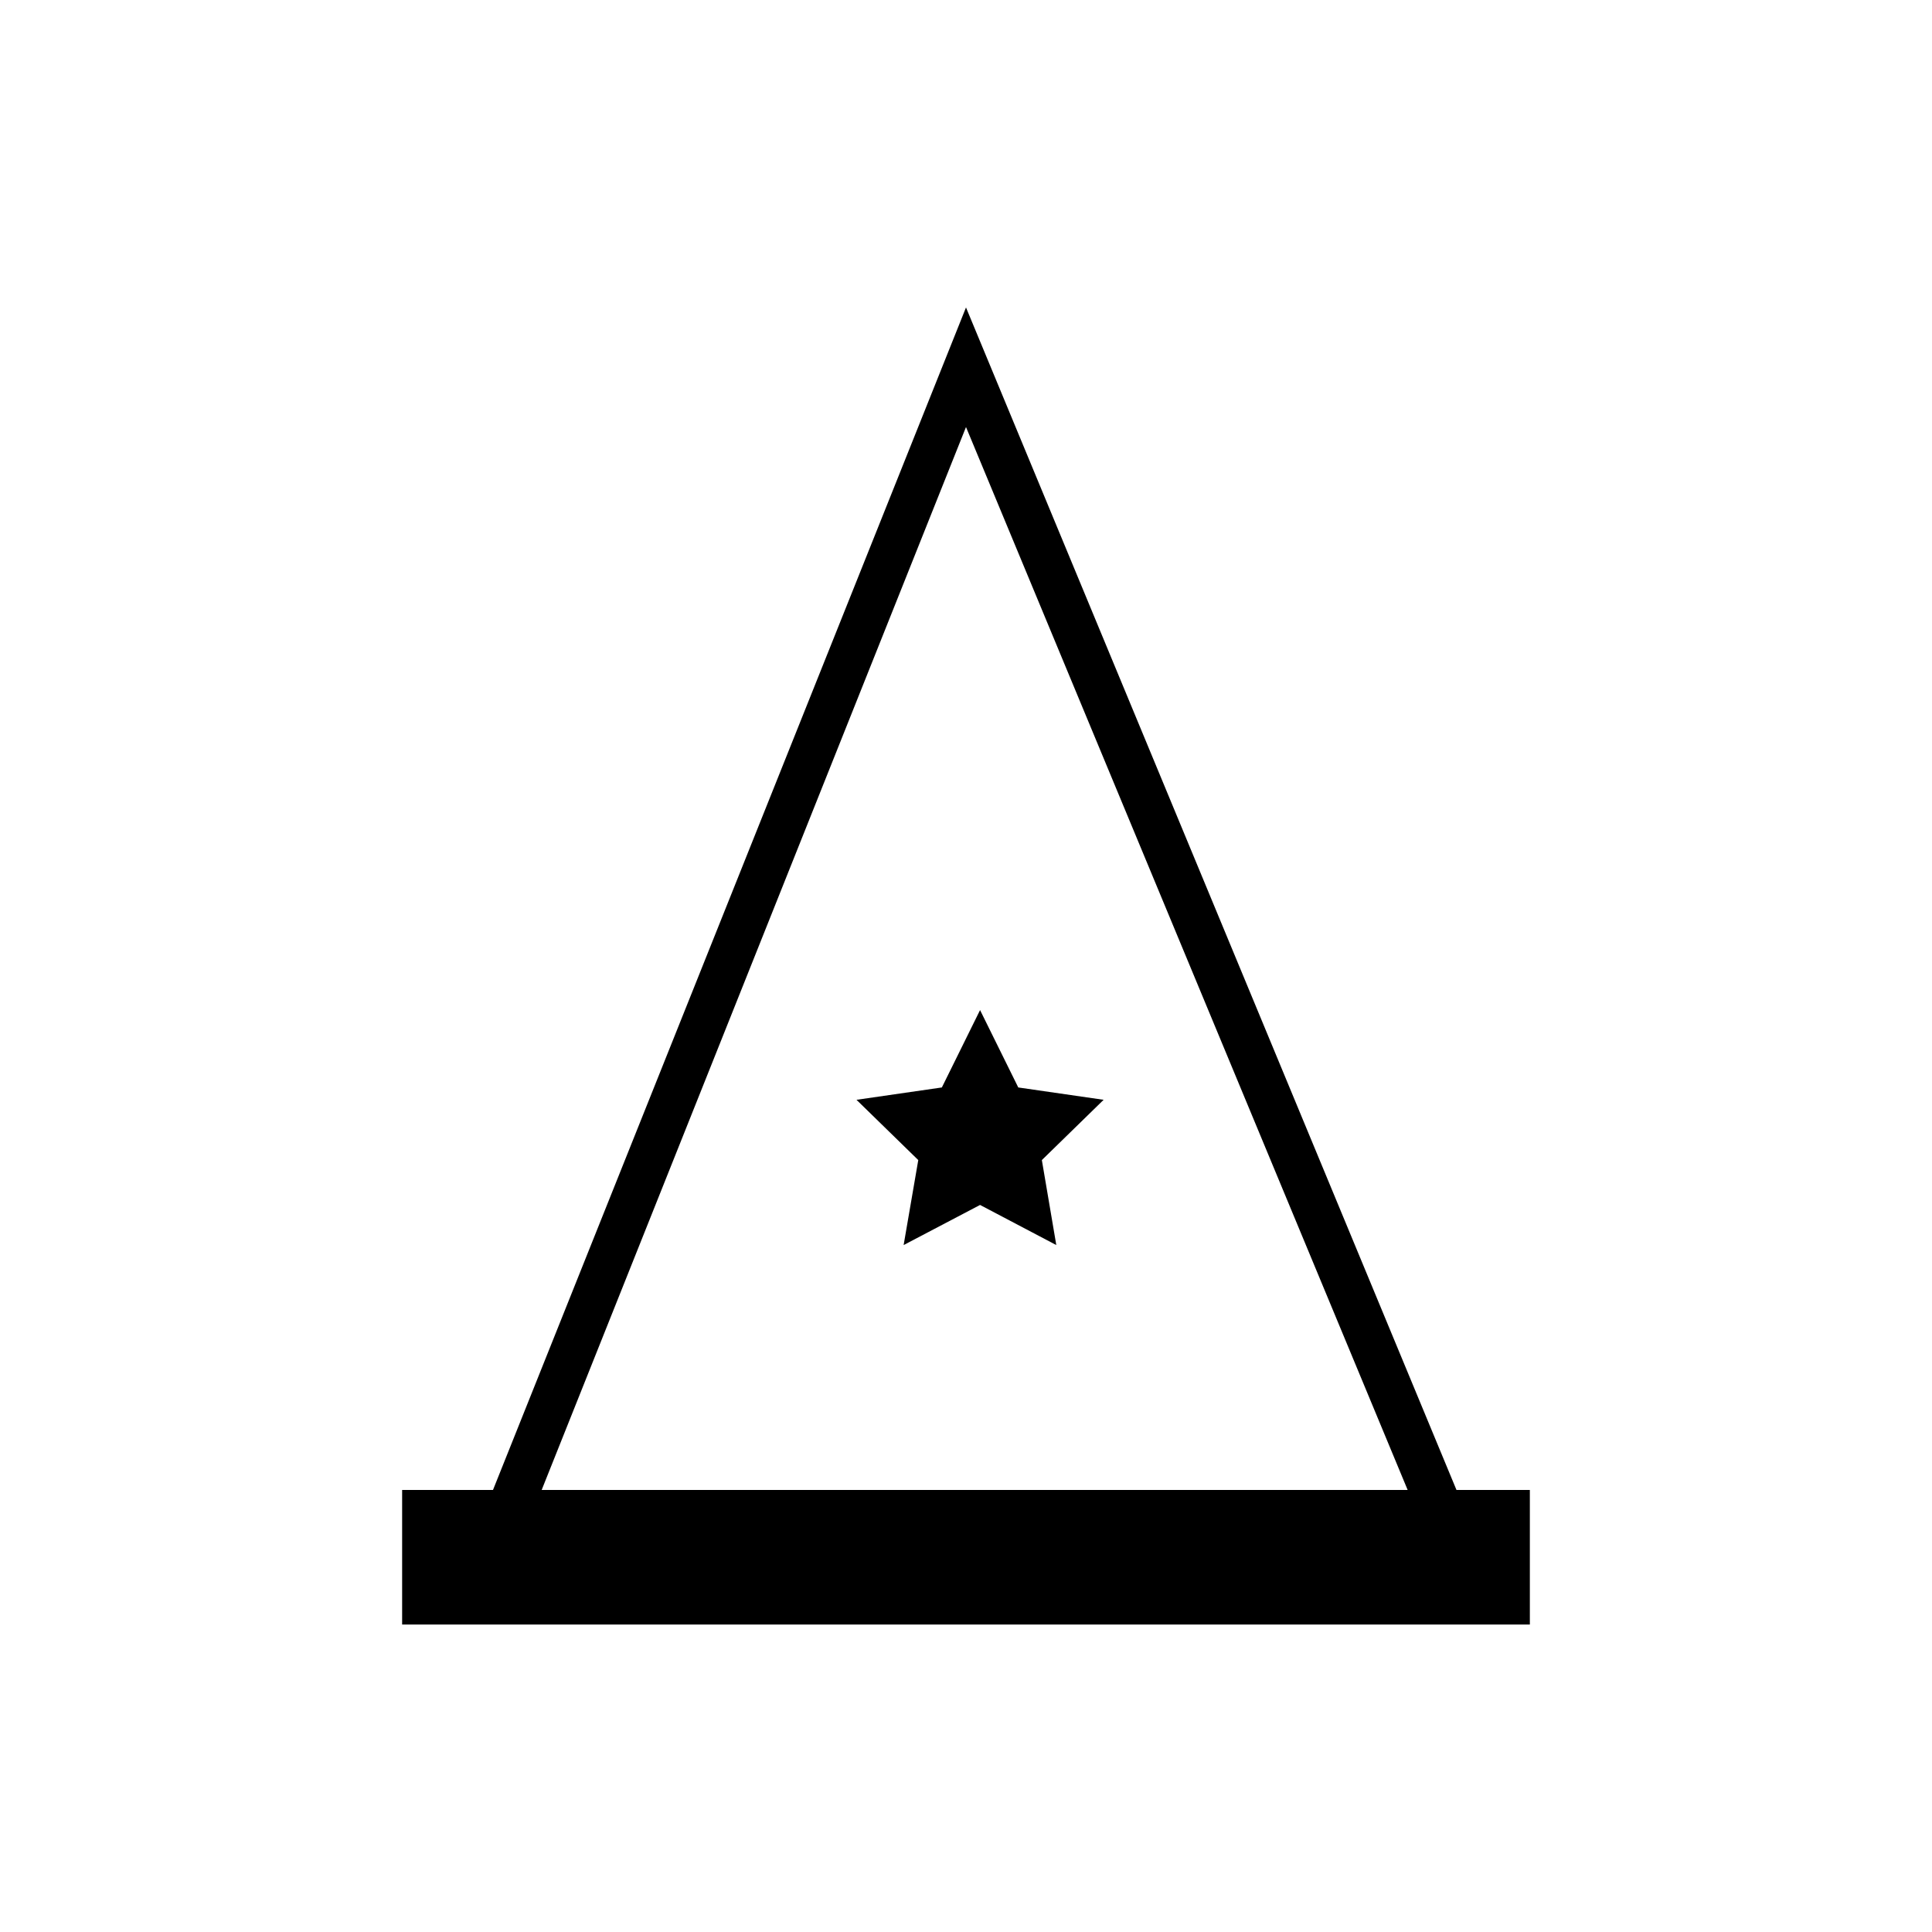 <?xml version="1.0" encoding="UTF-8"?>
<!-- Uploaded to: SVG Repo, www.svgrepo.com, Generator: SVG Repo Mixer Tools -->
<svg fill="#000000" width="800px" height="800px" version="1.1" viewBox="144 144 512 512" xmlns="http://www.w3.org/2000/svg">
 <g>
  <path d="m529.98 538.85-129.98-313.37-125.35 313.37h-24.082v35.668l298.86 0.004v-35.672zm-242.43 0 112.45-281.68 117.04 281.68z"/>
  <path d="m370.98 435.46 16.371 15.973-3.879 22.52 20.254-10.629 20.203 10.629-3.828-22.52 16.371-15.973-22.621-3.273-10.125-20.504-10.125 20.504z"/>
 </g>
</svg>
